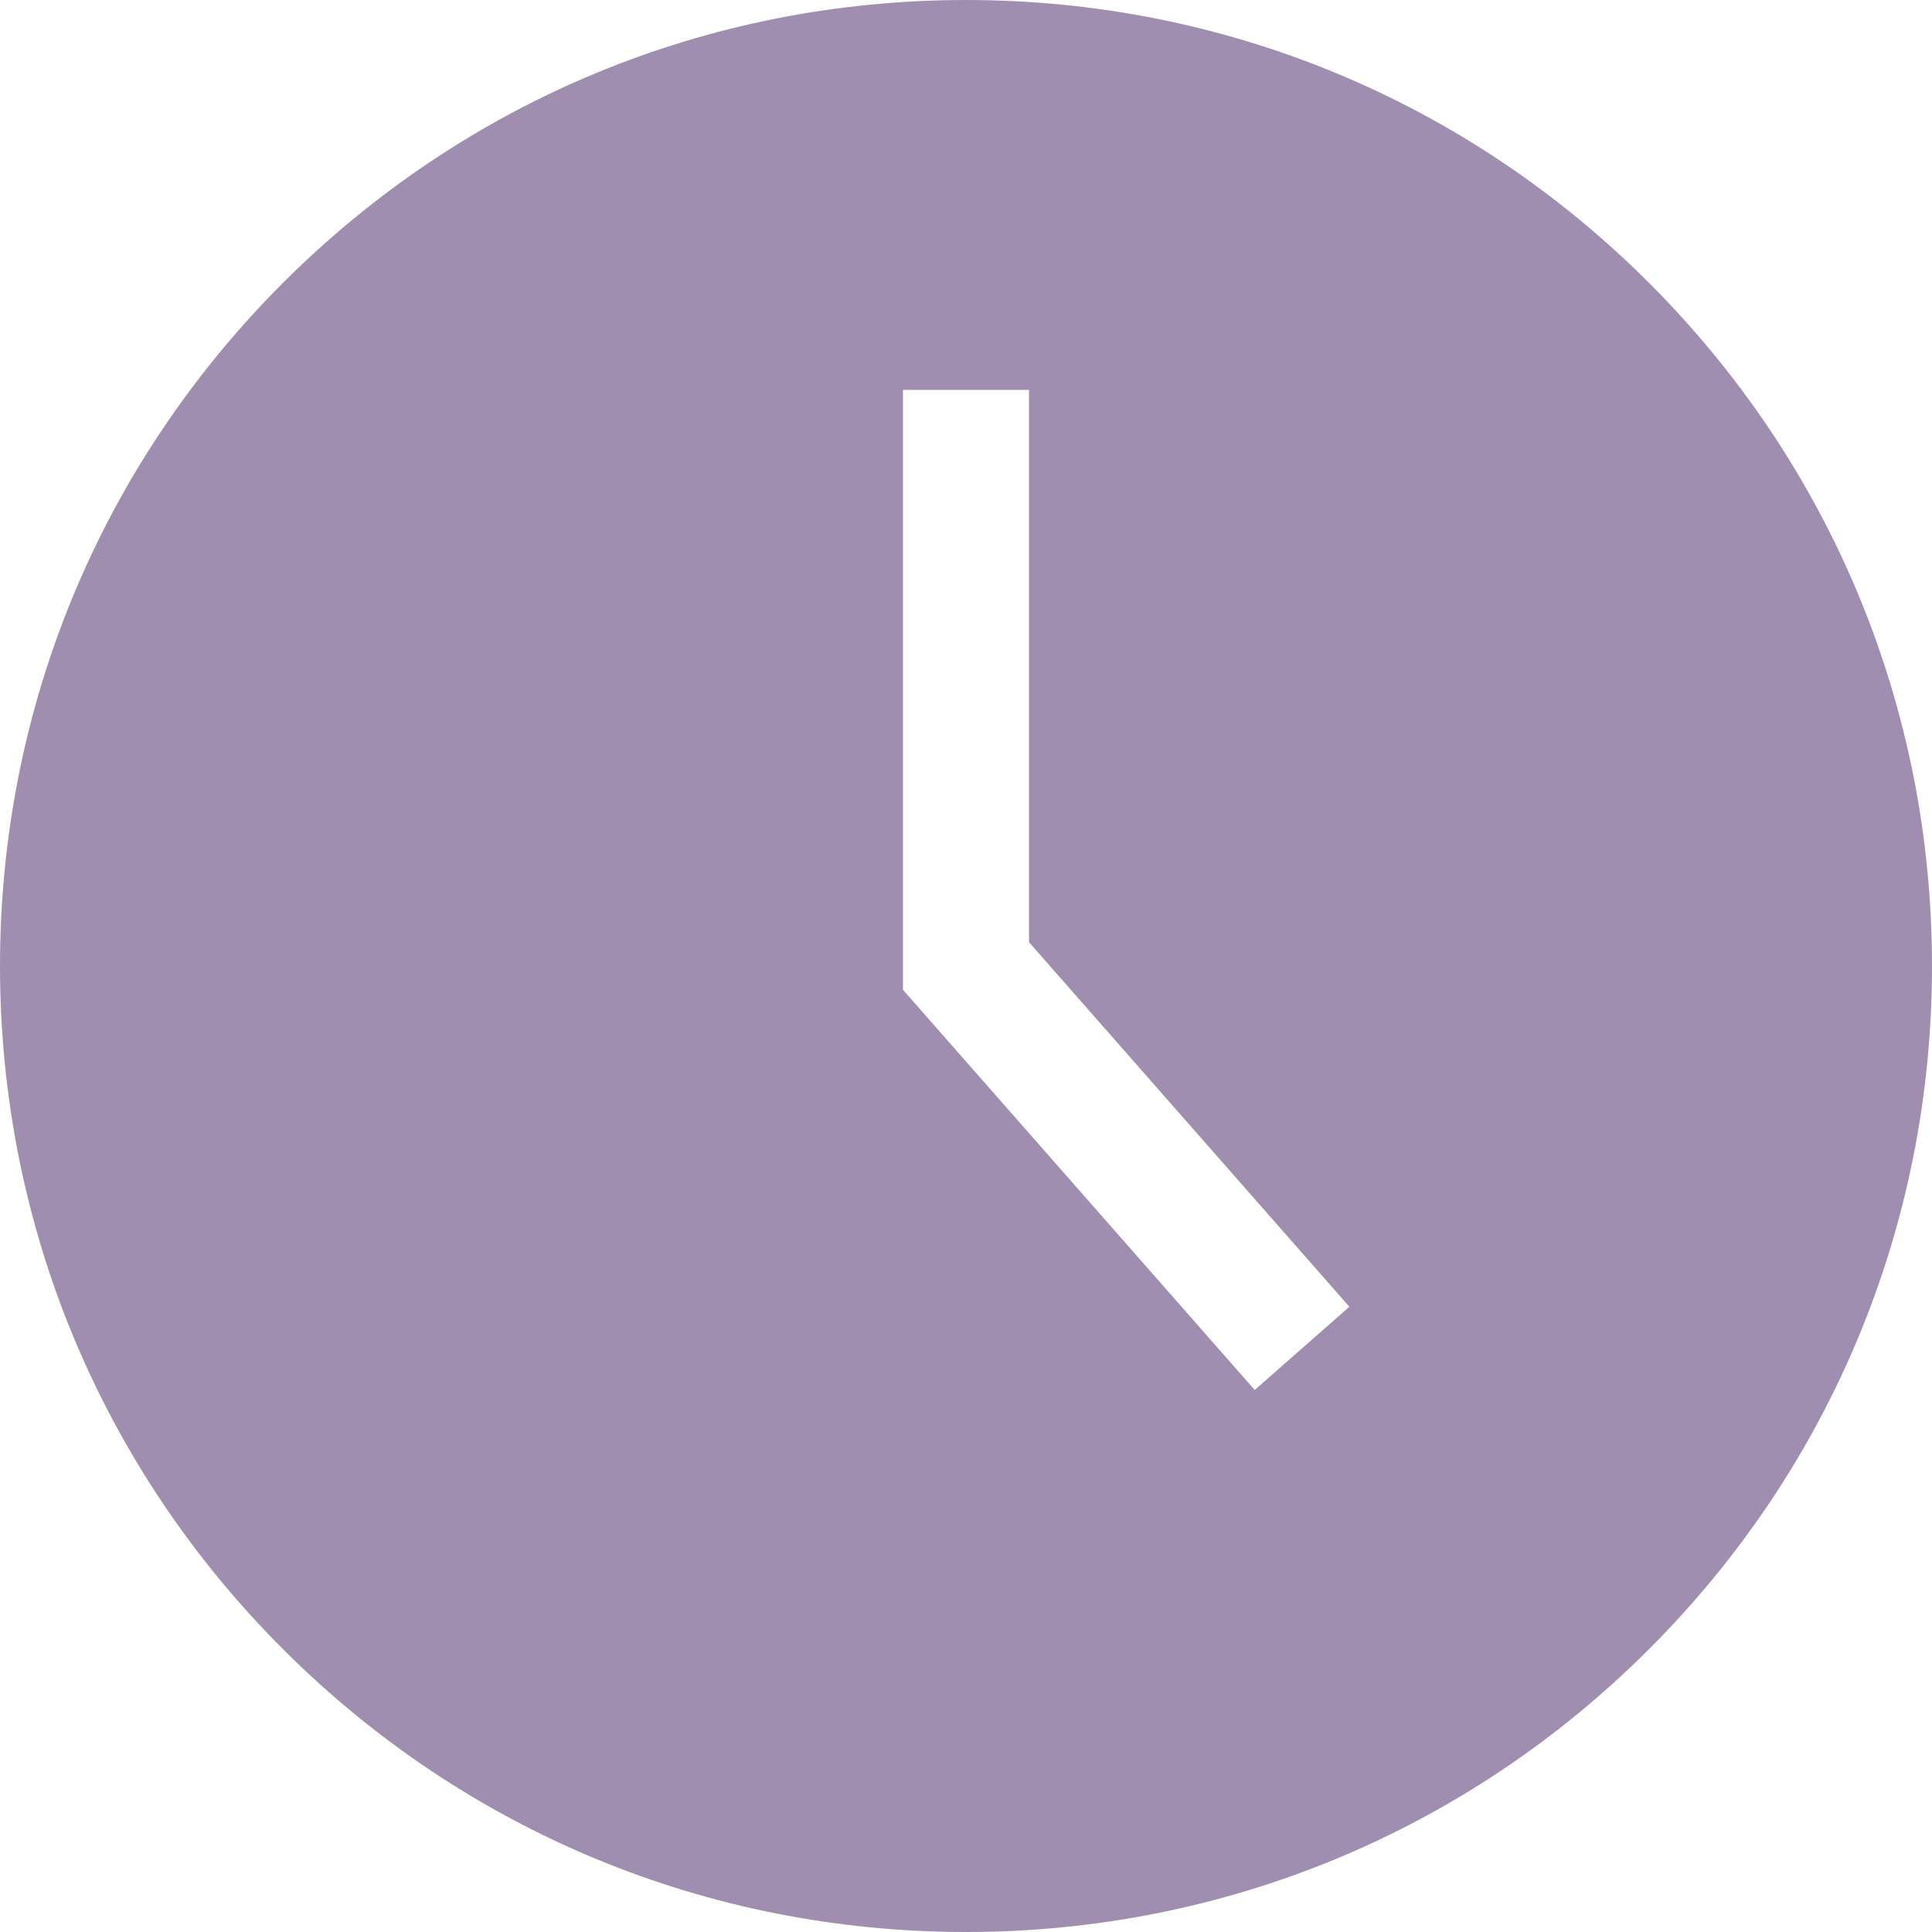 <svg width="16" height="16" viewBox="0 0 16 16" fill="none" xmlns="http://www.w3.org/2000/svg">
<g clip-path="url(#clip0_16_525)">
<path d="M13.657 2.343C12.146 0.832 10.137 0 8 0C5.863 0 3.854 0.832 2.343 2.343C0.832 3.854 0 5.863 0 8C0 10.137 0.832 12.146 2.343 13.657C3.854 15.168 5.863 16 8 16C10.137 16 12.146 15.168 13.657 13.657C15.168 12.146 16 10.137 16 8C16 5.863 15.168 3.854 13.657 2.343ZM10.391 11.511L7.478 8.197V3.229H8.522V7.803L11.175 10.822L10.391 11.511Z" fill="#A08EB0"/>
</g>
<defs>
<clipPath id="clip0_16_525">
<rect width="16" height="16" fill="white"/>
</clipPath>
</defs>
</svg>

